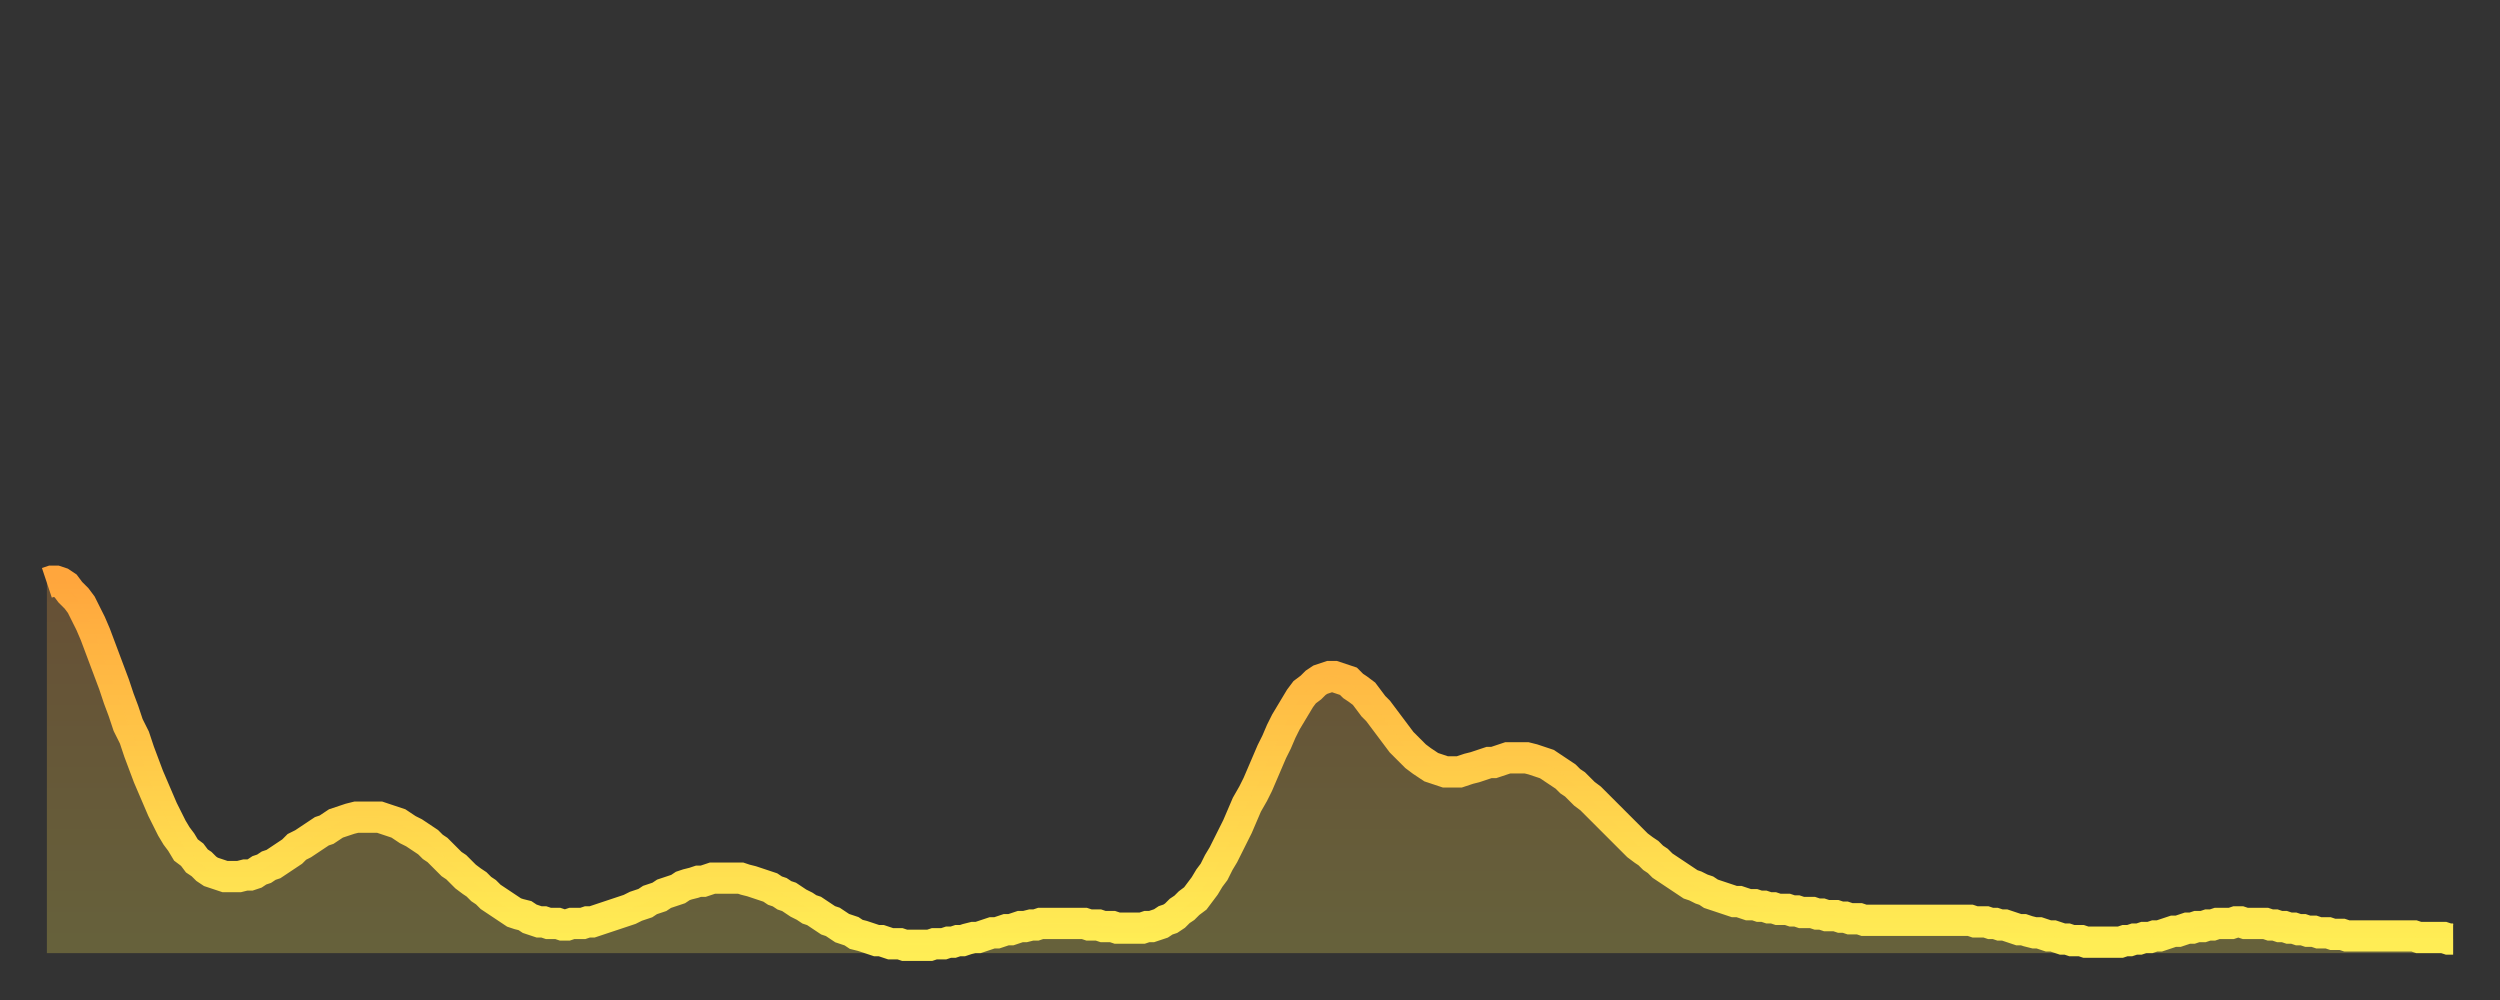 <?xml version="1.0" encoding="utf-8" ?>
<svg baseProfile="full" height="64" version="1.1" width="160" xmlns="http://www.w3.org/2000/svg" xmlns:ev="http://www.w3.org/2001/xml-events" xmlns:xlink="http://www.w3.org/1999/xlink"><rect width="100%" height="100%" fill="#333333" stroke="none"/><defs><linearGradient id="id379708" x1="0" x2="0" y1="0" y2="1"><stop offset="0%" stop-color="#ffa63d" /><stop offset="50%" stop-color="#ffca49" /><stop offset="100%" stop-color="#ffee55" /></linearGradient></defs><g transform="translate(3,3)"><g><path d="M 0.0 34.3 0.3 34.2 0.6 34.2 0.9 34.3 1.2 34.5 1.5 34.9 1.9 35.3 2.2 35.7 2.5 36.3 2.8 36.9 3.1 37.6 3.4 38.4 3.7 39.2 4.0 40.0 4.3 40.8 4.6 41.7 4.9 42.5 5.2 43.4 5.6 44.2 5.9 45.1 6.2 45.9 6.5 46.7 6.8 47.4 7.1 48.1 7.4 48.8 7.7 49.4 8.0 50.0 8.3 50.5 8.6 50.9 8.9 51.4 9.3 51.7 9.6 52.1 9.9 52.3 10.2 52.6 10.5 52.8 10.8 52.9 11.1 53.0 11.4 53.1 11.7 53.1 12.0 53.1 12.3 53.1 12.7 53.0 13.0 53.0 13.3 52.9 13.6 52.7 13.9 52.6 14.2 52.4 14.5 52.3 14.8 52.1 15.1 51.9 15.4 51.7 15.7 51.5 16.0 51.2 16.4 51.0 16.7 50.8 17.0 50.6 17.3 50.4 17.6 50.2 17.9 50.1 18.2 49.9 18.5 49.7 18.8 49.6 19.1 49.5 19.4 49.4 19.8 49.3 20.1 49.3 20.4 49.3 20.7 49.3 21.0 49.3 21.3 49.3 21.6 49.4 21.9 49.5 22.2 49.6 22.5 49.7 22.8 49.9 23.1 50.1 23.5 50.3 23.8 50.5 24.1 50.7 24.4 50.9 24.7 51.2 25.0 51.4 25.3 51.7 25.6 52.0 25.9 52.3 26.2 52.5 26.5 52.8 26.8 53.1 27.2 53.4 27.5 53.6 27.8 53.9 28.1 54.1 28.4 54.4 28.7 54.6 29.0 54.8 29.3 55.0 29.6 55.2 29.9 55.4 30.2 55.5 30.6 55.6 30.9 55.8 31.2 55.9 31.5 56.0 31.8 56.0 32.1 56.1 32.4 56.1 32.7 56.1 33.0 56.2 33.3 56.2 33.6 56.1 33.9 56.1 34.3 56.1 34.6 56.0 34.9 56.0 35.2 55.9 35.5 55.8 35.8 55.7 36.1 55.6 36.4 55.5 36.7 55.4 37.0 55.3 37.3 55.2 37.7 55.0 38.0 54.9 38.3 54.8 38.6 54.6 38.9 54.5 39.2 54.4 39.5 54.2 39.8 54.1 40.1 54.0 40.4 53.9 40.7 53.7 41.0 53.6 41.4 53.5 41.7 53.4 42.0 53.4 42.3 53.3 42.6 53.2 42.9 53.2 43.2 53.2 43.5 53.2 43.8 53.2 44.1 53.2 44.4 53.2 44.7 53.3 45.1 53.4 45.4 53.5 45.7 53.6 46.0 53.7 46.3 53.8 46.6 54.0 46.9 54.1 47.2 54.3 47.5 54.4 47.8 54.6 48.1 54.8 48.5 55.0 48.8 55.2 49.1 55.3 49.4 55.5 49.7 55.7 50.0 55.9 50.3 56.0 50.6 56.2 50.9 56.4 51.2 56.5 51.5 56.6 51.8 56.8 52.2 56.9 52.5 57.0 52.8 57.1 53.1 57.2 53.4 57.2 53.7 57.3 54.0 57.4 54.3 57.4 54.6 57.4 54.9 57.5 55.2 57.5 55.6 57.5 55.9 57.5 56.2 57.5 56.5 57.5 56.8 57.4 57.1 57.4 57.4 57.4 57.7 57.3 58.0 57.3 58.3 57.2 58.6 57.2 58.9 57.1 59.3 57.0 59.6 57.0 59.9 56.9 60.2 56.8 60.5 56.7 60.8 56.7 61.1 56.6 61.4 56.5 61.7 56.5 62.0 56.4 62.3 56.3 62.6 56.3 63.0 56.2 63.3 56.2 63.6 56.1 63.9 56.1 64.2 56.1 64.5 56.1 64.8 56.1 65.1 56.1 65.4 56.1 65.7 56.1 66.0 56.1 66.4 56.1 66.7 56.2 67.0 56.2 67.3 56.2 67.6 56.3 67.9 56.3 68.2 56.3 68.5 56.4 68.8 56.4 69.1 56.4 69.4 56.4 69.7 56.4 70.1 56.4 70.4 56.3 70.7 56.3 71.0 56.2 71.3 56.1 71.6 55.9 71.9 55.8 72.2 55.6 72.5 55.3 72.8 55.1 73.1 54.8 73.5 54.5 73.8 54.1 74.1 53.7 74.4 53.2 74.7 52.8 75.0 52.2 75.3 51.7 75.6 51.1 75.9 50.5 76.2 49.9 76.5 49.2 76.8 48.5 77.2 47.8 77.5 47.2 77.8 46.5 78.1 45.8 78.4 45.1 78.7 44.5 79.0 43.8 79.3 43.2 79.6 42.7 79.9 42.2 80.2 41.7 80.5 41.3 80.9 41.0 81.2 40.7 81.5 40.5 81.8 40.4 82.1 40.3 82.4 40.3 82.7 40.4 83.0 40.5 83.3 40.6 83.6 40.9 83.9 41.1 84.3 41.4 84.6 41.8 84.9 42.2 85.2 42.5 85.5 42.9 85.8 43.3 86.1 43.7 86.4 44.1 86.7 44.5 87.0 44.8 87.3 45.1 87.6 45.4 88.0 45.7 88.3 45.9 88.6 46.1 88.9 46.2 89.2 46.3 89.5 46.4 89.8 46.4 90.1 46.4 90.4 46.4 90.7 46.3 91.0 46.2 91.4 46.1 91.7 46.0 92.0 45.9 92.3 45.8 92.6 45.8 92.9 45.7 93.2 45.6 93.5 45.5 93.8 45.5 94.1 45.5 94.4 45.5 94.7 45.5 95.1 45.6 95.4 45.7 95.7 45.8 96.0 45.9 96.3 46.1 96.6 46.3 96.9 46.5 97.2 46.7 97.5 47.0 97.8 47.2 98.1 47.5 98.4 47.8 98.8 48.1 99.1 48.4 99.4 48.7 99.7 49.0 100.0 49.3 100.3 49.6 100.6 49.9 100.9 50.2 101.2 50.5 101.5 50.8 101.8 51.1 102.2 51.4 102.5 51.6 102.8 51.9 103.1 52.1 103.4 52.4 103.7 52.6 104.0 52.8 104.3 53.0 104.6 53.2 104.9 53.4 105.2 53.6 105.5 53.7 105.9 53.9 106.2 54.0 106.5 54.2 106.8 54.3 107.1 54.4 107.4 54.5 107.7 54.6 108.0 54.7 108.3 54.7 108.6 54.8 108.9 54.9 109.3 54.9 109.6 55.0 109.9 55.0 110.2 55.1 110.5 55.1 110.8 55.2 111.1 55.2 111.4 55.2 111.7 55.3 112.0 55.3 112.3 55.4 112.6 55.4 113.0 55.4 113.3 55.5 113.6 55.5 113.9 55.6 114.2 55.6 114.5 55.6 114.8 55.7 115.1 55.7 115.4 55.8 115.7 55.8 116.0 55.8 116.3 55.9 116.7 55.9 117.0 55.9 117.3 55.9 117.6 55.9 117.9 55.9 118.2 55.9 118.5 55.9 118.8 55.9 119.1 55.9 119.4 55.9 119.7 55.9 120.1 55.9 120.4 55.9 120.7 55.9 121.0 55.9 121.3 55.9 121.6 55.9 121.9 55.9 122.2 55.9 122.5 55.9 122.8 55.9 123.1 55.9 123.4 56.0 123.8 56.0 124.1 56.0 124.4 56.1 124.7 56.1 125.0 56.2 125.3 56.2 125.6 56.3 125.9 56.4 126.2 56.5 126.5 56.5 126.8 56.6 127.2 56.7 127.5 56.7 127.8 56.8 128.1 56.9 128.4 56.9 128.7 57.0 129.0 57.1 129.3 57.1 129.6 57.2 129.9 57.2 130.2 57.2 130.5 57.3 130.9 57.3 131.2 57.3 131.5 57.3 131.8 57.3 132.1 57.3 132.4 57.3 132.7 57.3 133.0 57.2 133.3 57.2 133.6 57.1 133.9 57.1 134.2 57.0 134.6 57.0 134.9 56.9 135.2 56.9 135.5 56.8 135.8 56.7 136.1 56.6 136.4 56.6 136.7 56.5 137.0 56.4 137.3 56.4 137.6 56.3 138.0 56.3 138.3 56.2 138.6 56.2 138.9 56.1 139.2 56.1 139.5 56.1 139.8 56.1 140.1 56.0 140.4 56.0 140.7 56.1 141.0 56.1 141.3 56.1 141.7 56.1 142.0 56.1 142.3 56.2 142.6 56.2 142.9 56.3 143.2 56.3 143.5 56.4 143.8 56.4 144.1 56.5 144.4 56.5 144.7 56.6 145.1 56.6 145.4 56.7 145.7 56.7 146.0 56.7 146.3 56.8 146.6 56.8 146.9 56.8 147.2 56.9 147.5 56.9 147.8 56.9 148.1 56.9 148.4 56.9 148.8 56.9 149.1 56.9 149.4 56.9 149.7 56.9 150.0 56.9 150.3 56.9 150.6 56.9 150.9 56.9 151.2 56.9 151.5 56.9 151.8 57.0 152.1 57.0 152.5 57.0 152.8 57.0 153.1 57.0 153.4 57.0 153.7 57.1 154.0 57.1" fill="none" id="graph-curve" opacity="1" stroke="url(#id379708)" stroke-width="2" /><path d="M 0 58 L 0.0 34.3 0.3 34.2 0.6 34.2 0.9 34.3 1.2 34.5 1.5 34.9 1.9 35.3 2.2 35.7 2.5 36.3 2.8 36.9 3.1 37.6 3.4 38.4 3.7 39.2 4.0 40.0 4.3 40.8 4.6 41.7 4.9 42.5 5.2 43.4 5.6 44.2 5.9 45.1 6.2 45.9 6.5 46.7 6.8 47.4 7.1 48.1 7.4 48.8 7.7 49.4 8.0 50.0 8.3 50.5 8.6 50.9 8.9 51.4 9.3 51.7 9.6 52.1 9.9 52.3 10.2 52.6 10.5 52.8 10.8 52.9 11.1 53.0 11.4 53.1 11.7 53.1 12.0 53.1 12.3 53.1 12.7 53.0 13.0 53.0 13.3 52.9 13.6 52.7 13.9 52.6 14.2 52.4 14.5 52.3 14.8 52.1 15.1 51.9 15.4 51.7 15.7 51.5 16.0 51.2 16.4 51.0 16.7 50.8 17.0 50.6 17.3 50.4 17.6 50.2 17.9 50.1 18.2 49.9 18.5 49.7 18.8 49.6 19.1 49.5 19.4 49.4 19.8 49.3 20.1 49.3 20.4 49.3 20.7 49.3 21.0 49.3 21.3 49.3 21.6 49.4 21.9 49.5 22.2 49.6 22.5 49.7 22.8 49.9 23.1 50.1 23.5 50.3 23.8 50.5 24.1 50.7 24.4 50.9 24.7 51.2 25.0 51.4 25.3 51.7 25.6 52.0 25.9 52.3 26.2 52.5 26.5 52.8 26.8 53.1 27.2 53.4 27.5 53.6 27.8 53.9 28.1 54.1 28.4 54.4 28.7 54.6 29.0 54.8 29.3 55.0 29.6 55.2 29.9 55.4 30.2 55.5 30.6 55.6 30.9 55.8 31.2 55.9 31.5 56.0 31.8 56.0 32.1 56.1 32.4 56.1 32.7 56.1 33.0 56.2 33.3 56.2 33.6 56.1 33.9 56.1 34.3 56.1 34.6 56.0 34.9 56.0 35.2 55.9 35.5 55.8 35.8 55.7 36.1 55.6 36.4 55.5 36.7 55.4 37.0 55.3 37.3 55.2 37.7 55.0 38.0 54.9 38.3 54.8 38.6 54.6 38.9 54.5 39.2 54.4 39.5 54.2 39.8 54.1 40.1 54.0 40.4 53.9 40.7 53.7 41.0 53.6 41.4 53.5 41.7 53.4 42.0 53.4 42.3 53.3 42.6 53.2 42.9 53.2 43.2 53.2 43.5 53.2 43.8 53.2 44.1 53.2 44.4 53.2 44.7 53.3 45.1 53.4 45.4 53.5 45.7 53.6 46.0 53.7 46.3 53.8 46.6 54.0 46.9 54.1 47.2 54.3 47.5 54.4 47.8 54.6 48.1 54.8 48.5 55.0 48.8 55.2 49.1 55.3 49.4 55.5 49.7 55.7 50.0 55.9 50.3 56.0 50.6 56.2 50.9 56.4 51.2 56.5 51.5 56.6 51.8 56.8 52.2 56.9 52.5 57.0 52.8 57.1 53.1 57.2 53.4 57.2 53.7 57.3 54.0 57.4 54.3 57.4 54.6 57.4 54.9 57.5 55.2 57.5 55.6 57.5 55.9 57.5 56.2 57.5 56.5 57.5 56.8 57.4 57.1 57.4 57.4 57.4 57.7 57.3 58.0 57.3 58.3 57.2 58.6 57.2 58.9 57.1 59.3 57.0 59.6 57.0 59.9 56.9 60.2 56.8 60.5 56.7 60.8 56.7 61.1 56.6 61.4 56.5 61.7 56.5 62.0 56.4 62.3 56.3 62.6 56.3 63.0 56.2 63.3 56.2 63.6 56.1 63.9 56.1 64.2 56.1 64.5 56.1 64.8 56.1 65.1 56.1 65.4 56.1 65.7 56.1 66.0 56.1 66.4 56.1 66.7 56.2 67.0 56.2 67.3 56.2 67.6 56.3 67.9 56.3 68.2 56.3 68.5 56.4 68.8 56.4 69.1 56.4 69.4 56.4 69.7 56.4 70.1 56.4 70.4 56.3 70.7 56.3 71.0 56.2 71.3 56.1 71.6 55.9 71.9 55.8 72.2 55.6 72.5 55.3 72.8 55.1 73.1 54.8 73.5 54.5 73.8 54.1 74.1 53.7 74.4 53.2 74.7 52.8 75.0 52.2 75.3 51.7 75.6 51.1 75.9 50.5 76.2 49.9 76.5 49.2 76.8 48.5 77.2 47.8 77.5 47.2 77.8 46.5 78.1 45.8 78.4 45.1 78.7 44.5 79.0 43.8 79.3 43.2 79.6 42.7 79.9 42.2 80.2 41.7 80.5 41.3 80.9 41.0 81.2 40.7 81.5 40.5 81.8 40.4 82.1 40.3 82.4 40.3 82.7 40.4 83.0 40.5 83.3 40.6 83.6 40.9 83.9 41.1 84.3 41.4 84.6 41.8 84.9 42.2 85.2 42.5 85.5 42.9 85.8 43.3 86.1 43.7 86.4 44.1 86.7 44.5 87.0 44.8 87.3 45.1 87.6 45.4 88.0 45.7 88.3 45.9 88.6 46.1 88.9 46.2 89.2 46.3 89.5 46.4 89.8 46.4 90.1 46.4 90.4 46.4 90.7 46.3 91.0 46.2 91.4 46.1 91.7 46.0 92.0 45.9 92.3 45.8 92.6 45.8 92.9 45.7 93.2 45.6 93.5 45.5 93.8 45.5 94.1 45.5 94.4 45.5 94.7 45.5 95.1 45.6 95.4 45.7 95.7 45.8 96.0 45.9 96.3 46.1 96.6 46.3 96.9 46.5 97.2 46.7 97.5 47.0 97.8 47.2 98.1 47.5 98.4 47.8 98.8 48.1 99.1 48.4 99.4 48.7 99.7 49.0 100.0 49.3 100.3 49.6 100.6 49.9 100.9 50.2 101.2 50.5 101.5 50.8 101.8 51.1 102.2 51.4 102.5 51.6 102.8 51.9 103.1 52.1 103.4 52.4 103.7 52.6 104.0 52.8 104.3 53.0 104.6 53.2 104.9 53.4 105.2 53.6 105.5 53.7 105.9 53.9 106.2 54.0 106.5 54.2 106.8 54.3 107.1 54.4 107.4 54.5 107.7 54.6 108.0 54.7 108.3 54.7 108.6 54.8 108.9 54.9 109.3 54.9 109.6 55.0 109.9 55.0 110.2 55.1 110.5 55.1 110.8 55.2 111.1 55.2 111.4 55.2 111.7 55.3 112.0 55.3 112.3 55.4 112.6 55.4 113.0 55.4 113.3 55.5 113.6 55.5 113.9 55.6 114.2 55.6 114.5 55.6 114.8 55.7 115.1 55.7 115.4 55.8 115.7 55.8 116.0 55.8 116.3 55.9 116.7 55.9 117.0 55.9 117.3 55.9 117.6 55.9 117.9 55.9 118.2 55.9 118.5 55.9 118.8 55.9 119.1 55.9 119.4 55.9 119.7 55.9 120.1 55.9 120.4 55.9 120.7 55.9 121.0 55.9 121.3 55.9 121.6 55.9 121.9 55.9 122.2 55.9 122.5 55.9 122.8 55.9 123.1 55.9 123.4 56.0 123.8 56.0 124.1 56.0 124.4 56.1 124.7 56.1 125.0 56.2 125.3 56.2 125.6 56.3 125.9 56.4 126.2 56.5 126.5 56.5 126.8 56.6 127.2 56.7 127.5 56.7 127.8 56.8 128.1 56.9 128.4 56.9 128.7 57.0 129.0 57.1 129.3 57.1 129.6 57.2 129.9 57.2 130.2 57.2 130.5 57.3 130.9 57.3 131.2 57.3 131.5 57.3 131.8 57.3 132.1 57.3 132.4 57.3 132.7 57.3 133.0 57.2 133.3 57.2 133.6 57.1 133.9 57.1 134.2 57.0 134.6 57.0 134.9 56.9 135.2 56.9 135.5 56.8 135.8 56.7 136.1 56.6 136.4 56.6 136.7 56.5 137.0 56.4 137.3 56.4 137.6 56.3 138.0 56.3 138.3 56.2 138.6 56.2 138.9 56.1 139.2 56.1 139.5 56.1 139.8 56.1 140.1 56.0 140.4 56.0 140.7 56.1 141.0 56.1 141.3 56.1 141.7 56.1 142.0 56.1 142.3 56.2 142.6 56.2 142.9 56.3 143.2 56.3 143.5 56.4 143.8 56.4 144.1 56.5 144.4 56.5 144.7 56.6 145.1 56.6 145.4 56.7 145.7 56.7 146.0 56.7 146.3 56.8 146.6 56.8 146.9 56.8 147.2 56.9 147.5 56.9 147.8 56.9 148.1 56.9 148.4 56.9 148.8 56.9 149.1 56.9 149.4 56.9 149.7 56.9 150.0 56.9 150.3 56.9 150.6 56.9 150.9 56.9 151.2 56.9 151.5 56.9 151.8 57.0 152.1 57.0 152.5 57.0 152.8 57.0 153.1 57.0 153.4 57.0 153.7 57.1 154.0 57.1 154 58" fill="url(#id379708)" fill-opacity=".25" id="graph-shadow" /></g></g></svg>
